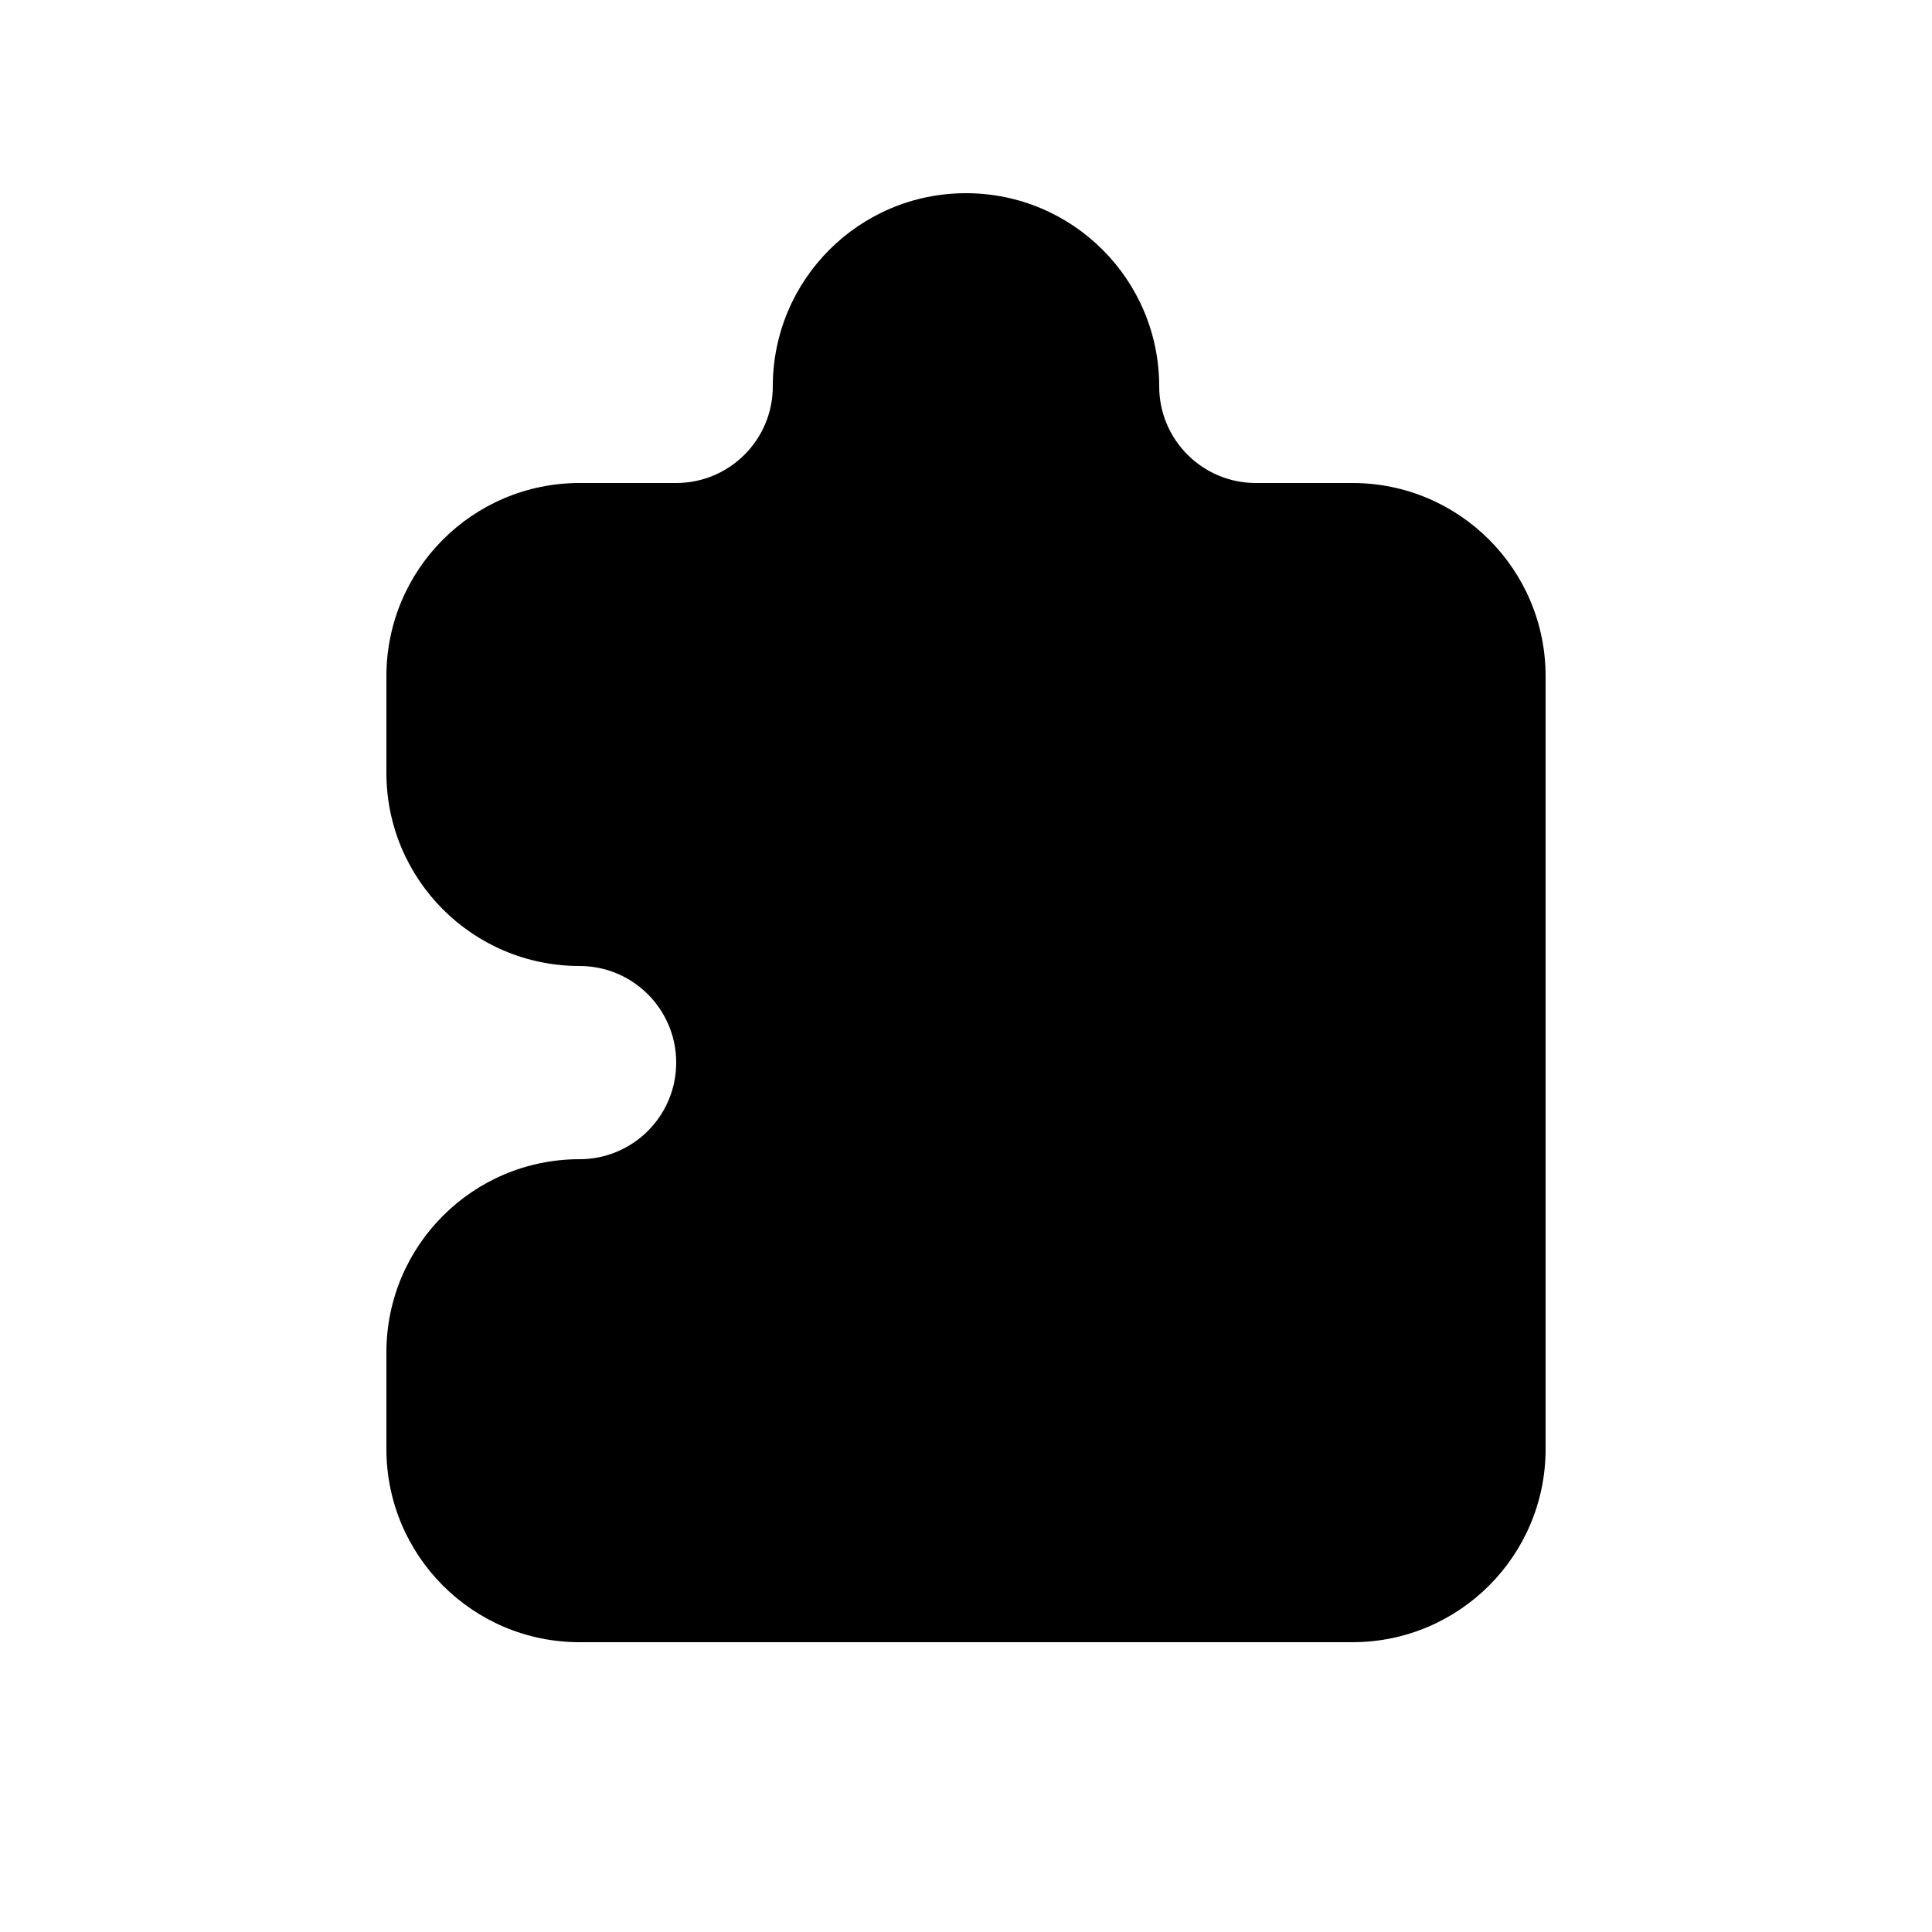 <svg width="20" height="20" viewBox="0 0 20 20" fill="currentColor" xmlns="http://www.w3.org/2000/svg"><path d="M10 2C8.895 2 8 2.895 8 4C8 4.552 7.552 5 7 5H6C4.895 5 4 5.895 4 7V8C4 9.105 4.895 10 6 10C6.552 10 7 10.448 7 11C7 11.552 6.552 12 6 12C4.895 12 4 12.895 4 14V15C4 16.105 4.895 17 6 17H14C15.105 17 16 16.105 16 15V7C16 5.895 15.105 5 14 5H13C12.448 5 12 4.552 12 4C12 2.895 11.105 2 10 2Z"/></svg>